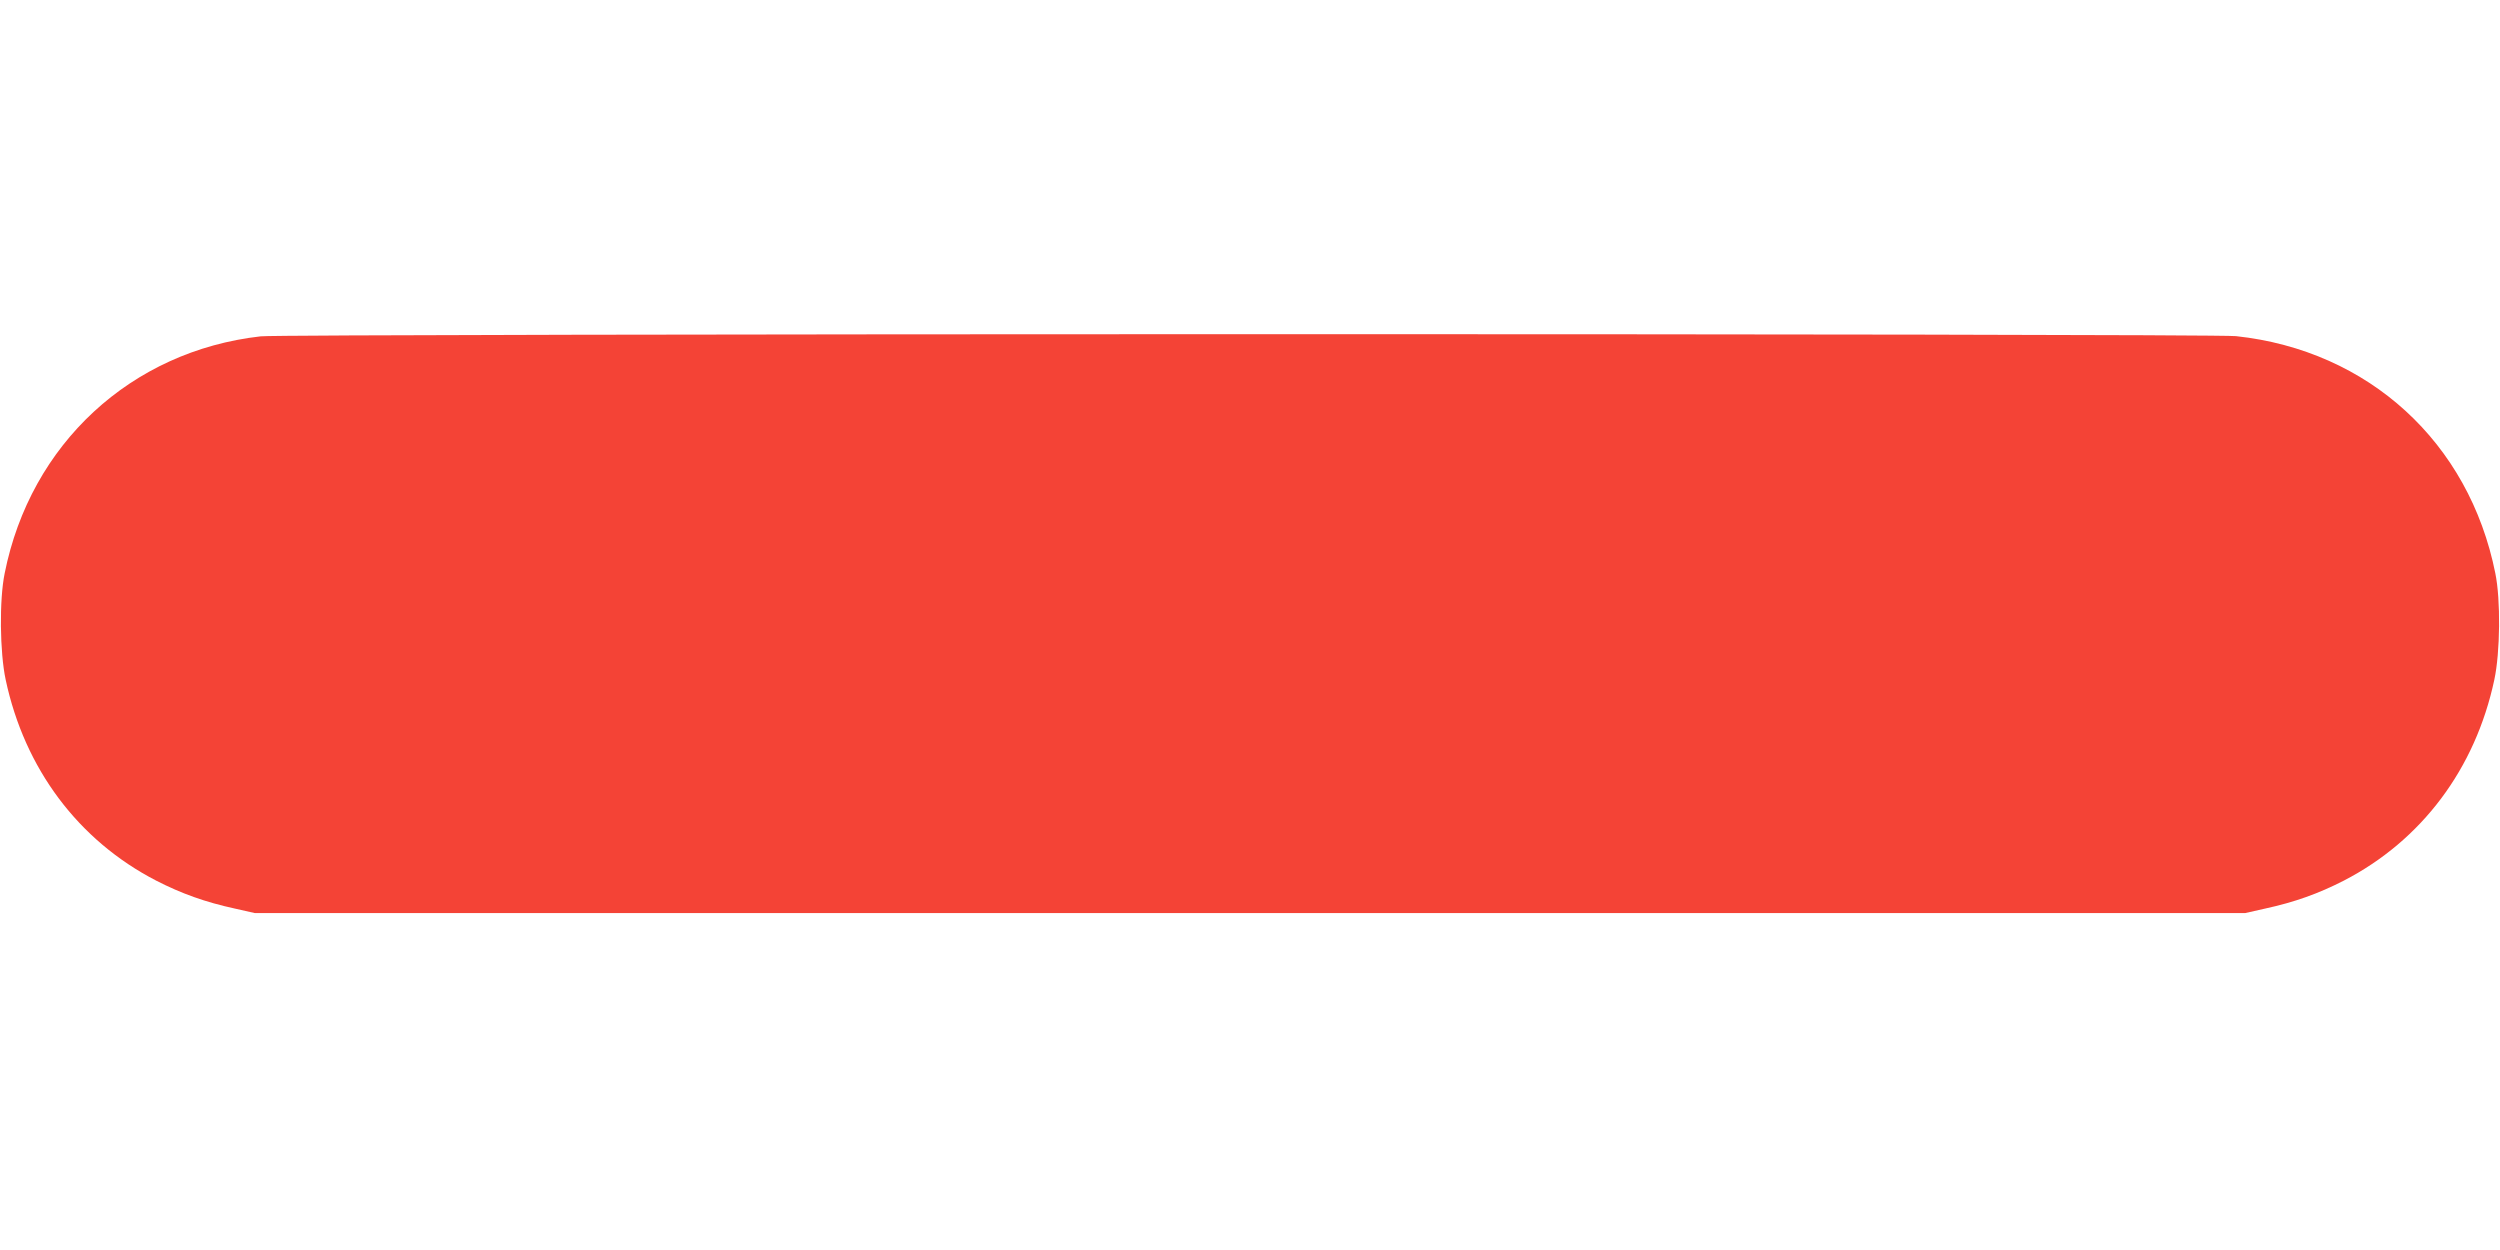 <?xml version="1.0" standalone="no"?>
<!DOCTYPE svg PUBLIC "-//W3C//DTD SVG 20010904//EN"
 "http://www.w3.org/TR/2001/REC-SVG-20010904/DTD/svg10.dtd">
<svg version="1.0" xmlns="http://www.w3.org/2000/svg"
 width="1280pt" height="640pt" viewBox="0 0 1280 640"
 preserveAspectRatio="xMidYMid meet">
<g transform="translate(0,640) scale(0.1,-0.1)"
fill="#f44336" stroke="none">
<path d="M1335 4678 c-664 -75 -1179 -551 -1311 -1213 -28 -136 -25 -405 5
-545 97 -456 372 -823 771 -1029 129 -66 251 -110 403 -143 l102 -23 5095 0
5095 0 102 23 c152 33 274 77 403 143 399 206 674 573 771 1029 30 140 33 409
5 545 -134 670 -648 1141 -1328 1214 -123 14 -9994 13 -10113 -1z"/>
</g>
</svg>
